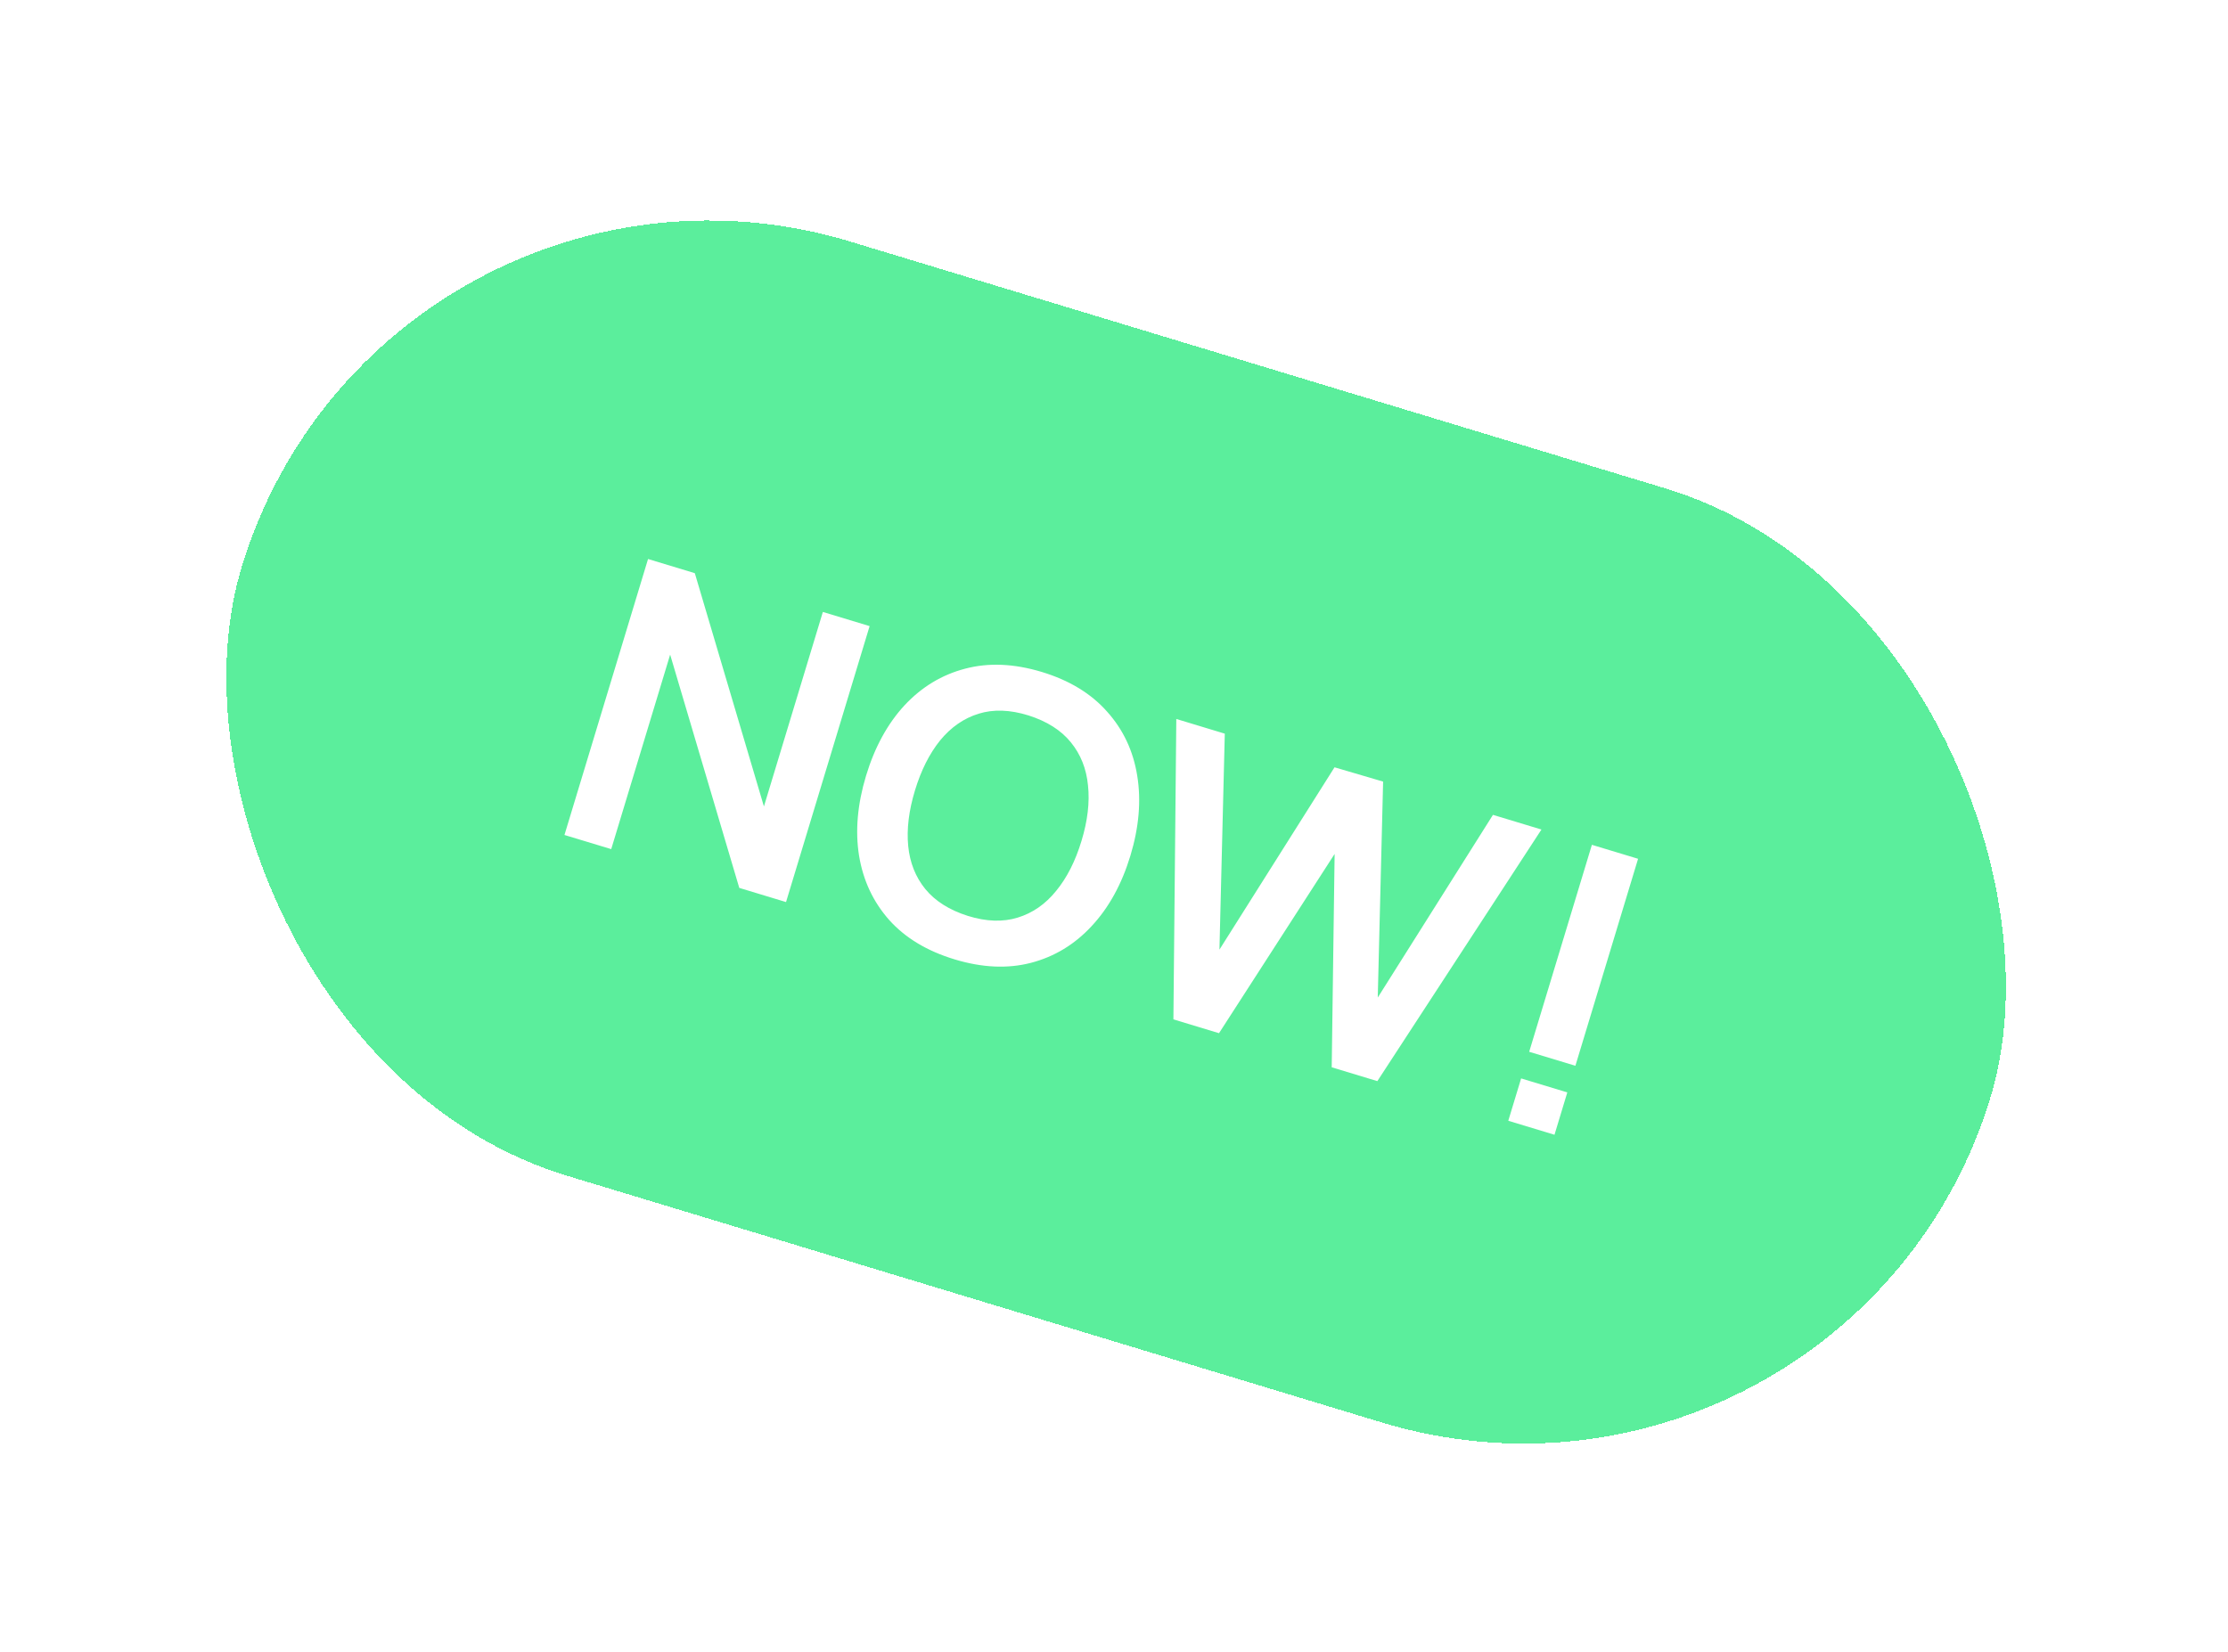 <?xml version="1.0" encoding="UTF-8"?> <svg xmlns="http://www.w3.org/2000/svg" width="89" height="66" viewBox="0 0 89 66" fill="none"> <g filter="url(#filter0_d_453_3045)"> <rect x="15.305" width="73" height="39" rx="19.5" transform="rotate(16.849 15.305 0)" fill="#5BEE9C" shape-rendering="crispEdges"></rect> <path d="M22.548 29.36L25.887 18.334L27.755 18.9L30.516 28.22L32.87 20.449L34.738 21.015L31.399 32.04L29.531 31.474L26.77 22.154L24.416 29.925L22.548 29.36ZM38.133 34.33C37.03 33.996 36.158 33.47 35.517 32.753C34.878 32.03 34.477 31.173 34.315 30.182C34.158 29.192 34.252 28.128 34.596 26.99C34.941 25.852 35.453 24.915 36.133 24.179C36.818 23.445 37.626 22.957 38.557 22.715C39.49 22.468 40.508 22.512 41.611 22.845C42.713 23.179 43.584 23.708 44.223 24.431C44.869 25.15 45.271 26.005 45.428 26.994C45.59 27.985 45.499 29.049 45.155 30.188C44.81 31.326 44.295 32.262 43.61 32.997C42.93 33.733 42.121 34.223 41.183 34.468C40.252 34.71 39.235 34.664 38.133 34.33ZM38.659 32.592C39.397 32.822 40.062 32.844 40.653 32.661C41.248 32.479 41.76 32.124 42.187 31.596C42.62 31.07 42.958 30.403 43.202 29.596C43.447 28.79 43.533 28.053 43.462 27.385C43.398 26.714 43.169 26.137 42.774 25.655C42.385 25.175 41.821 24.818 41.084 24.583C40.346 24.354 39.681 24.331 39.091 24.515C38.5 24.698 37.989 25.053 37.556 25.579C37.129 26.108 36.793 26.775 36.549 27.581C36.304 28.388 36.214 29.127 36.279 29.798C36.344 30.465 36.572 31.038 36.961 31.518C37.356 32 37.922 32.358 38.659 32.592ZM46.873 36.727L46.989 24.725L48.926 25.312L48.712 33.94L53.309 26.656L55.25 27.227L55.036 35.855L59.638 28.556L61.575 29.142L55.02 39.194L53.197 38.642L53.313 30.118L48.695 37.279L46.873 36.727ZM60.25 40.778L60.763 39.086L62.608 39.645L62.096 41.337L60.25 40.778ZM61.085 38.022L63.59 29.753L65.435 30.311L62.931 38.581L61.085 38.022Z" fill="white"></path> <rect x="13.97" y="-2.494" width="77" height="43" rx="21.5" transform="rotate(16.849 13.97 -2.494)" stroke="white" stroke-width="4" shape-rendering="crispEdges"></rect> </g> <defs> <filter id="filter0_d_453_3045" x="0" y="0" width="89.172" height="66.485" filterUnits="userSpaceOnUse" color-interpolation-filters="sRGB"> <feFlood flood-opacity="0" result="BackgroundImageFix"></feFlood> <feColorMatrix in="SourceAlpha" type="matrix" values="0 0 0 0 0 0 0 0 0 0 0 0 0 0 0 0 0 0 127 0" result="hardAlpha"></feColorMatrix> <feOffset dy="4"></feOffset> <feGaussianBlur stdDeviation="2"></feGaussianBlur> <feComposite in2="hardAlpha" operator="out"></feComposite> <feColorMatrix type="matrix" values="0 0 0 0 0 0 0 0 0 0 0 0 0 0 0 0 0 0 0.1 0"></feColorMatrix> <feBlend mode="normal" in2="BackgroundImageFix" result="effect1_dropShadow_453_3045"></feBlend> <feBlend mode="normal" in="SourceGraphic" in2="effect1_dropShadow_453_3045" result="shape"></feBlend> </filter> </defs> </svg> 